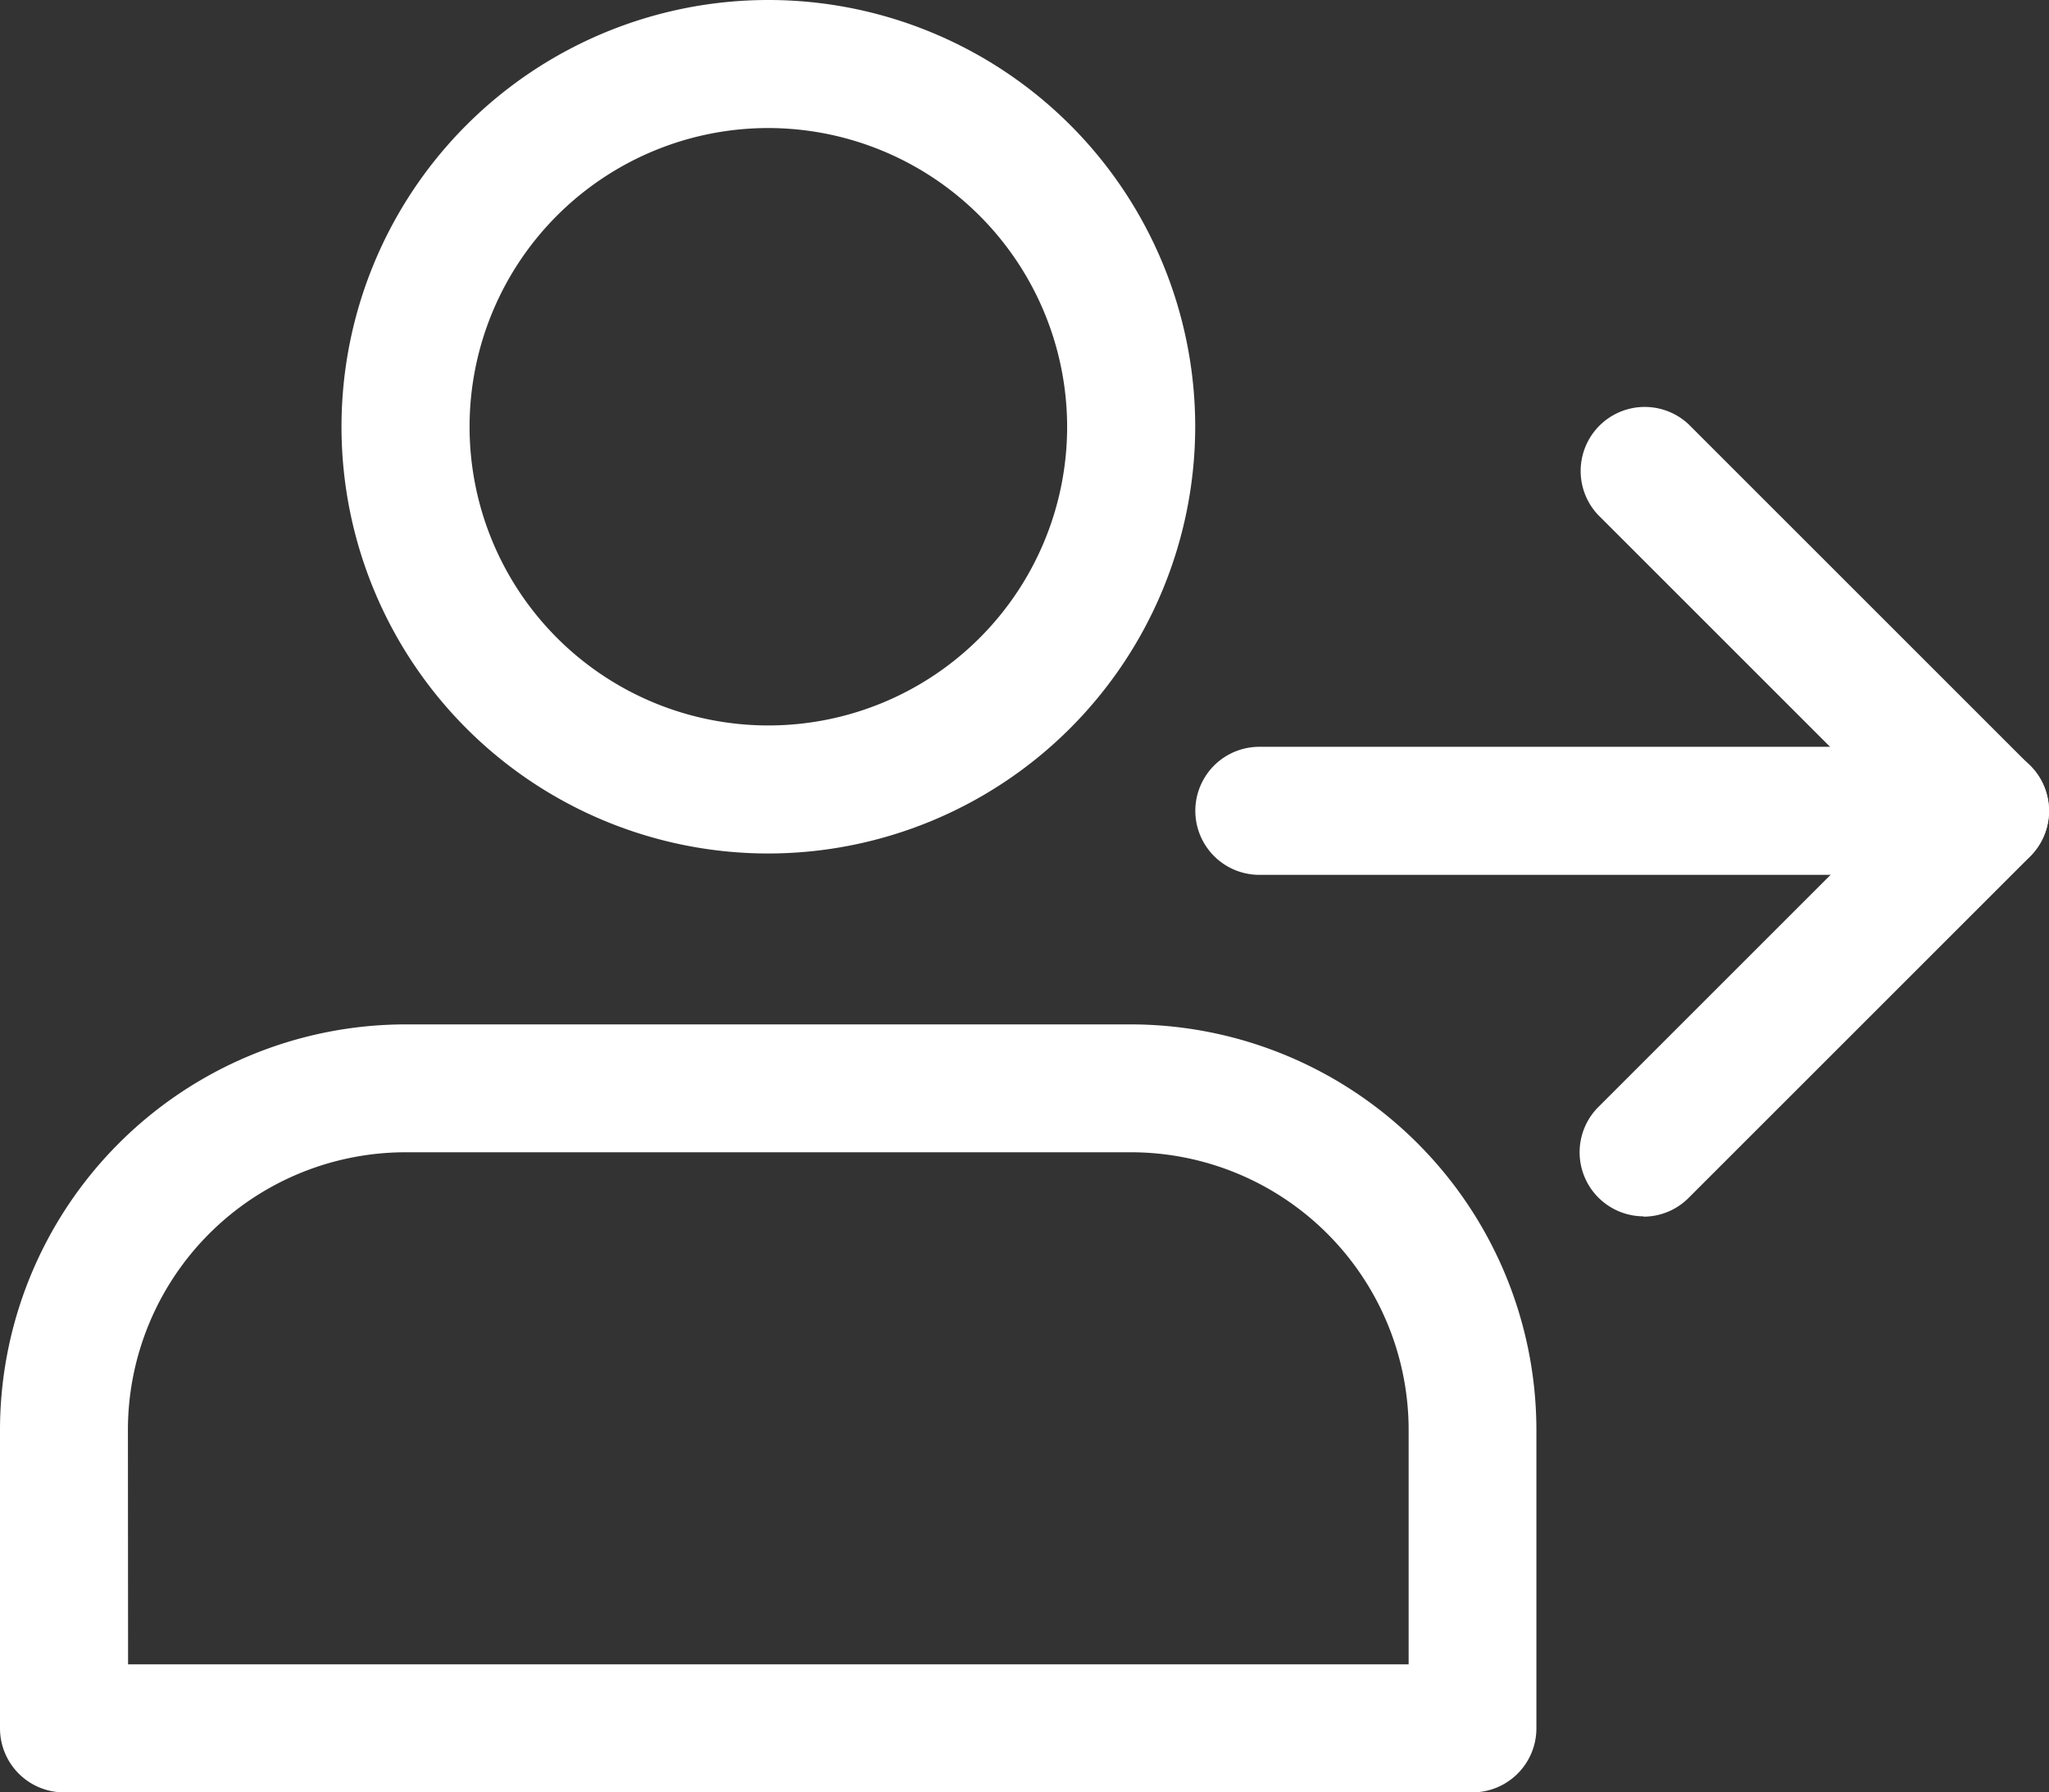 <svg xmlns="http://www.w3.org/2000/svg" width="26.286" height="23" viewBox="0 0 26.286 23"><rect x="0" y="0" width="26.286" height="23" fill="#333333" stroke="none"/><g transform="translate(0 -0.008)"><path d="M90.808,10.96a5.476,5.476,0,1,1,5.476-5.476A5.482,5.482,0,0,1,90.808,10.96Zm0-9.309a3.833,3.833,0,1,0,3.833,3.833,3.838,3.838,0,0,0-3.833-3.833Zm0,0" transform="translate(-80.951)" fill="#fff"/><path d="M18.893,265.865H.821A.822.822,0,0,1,0,265.044V261.21a5.208,5.208,0,0,1,5.2-5.2h9.31a5.208,5.208,0,0,1,5.2,5.2v3.833A.822.822,0,0,1,18.893,265.865Zm-17.25-1.643H18.071V261.21a3.564,3.564,0,0,0-3.559-3.559H5.2a3.564,3.564,0,0,0-3.559,3.559Zm0,0" transform="translate(0 -242.857)" fill="#fff"/><path d="M308.8,188.319h-9.309a.821.821,0,1,1,0-1.643H308.8a.821.821,0,0,1,0,1.643Zm0,0" transform="translate(-283.335 -177.085)" fill="#fff"/><path d="M395.493,111.712a.822.822,0,0,1-.581-1.4l3.8-3.8-3.8-3.8a.822.822,0,0,1,1.162-1.162l4.381,4.381a.822.822,0,0,1,0,1.162l-4.381,4.381a.816.816,0,0,1-.582.242Zm0,0" transform="translate(-374.41 -96.096)" fill="#fff"/></g></svg>